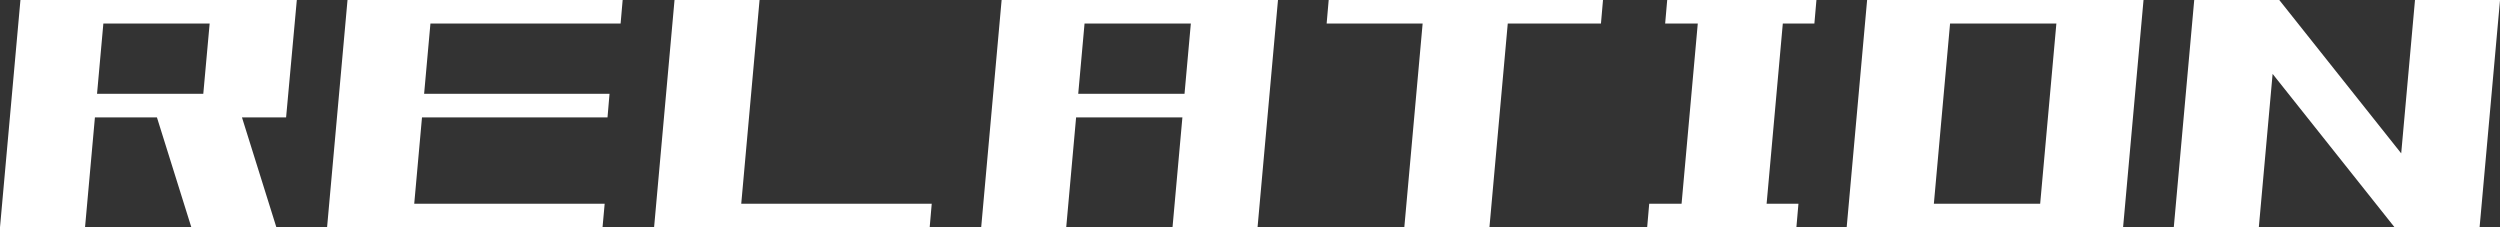 <svg xmlns="http://www.w3.org/2000/svg" width="143" height="13" viewBox="0 0 143 13">
  <rect x="0" y="0" width="143" height="13" fill="#333333" stroke="none"/>
  <path id="h2-sub-relation" d="M22.994,11.3l.117-1.347H38.194L38.077,11.3Zm-.959,6.287,1.169-13h4.864l-1.169,13ZM23.462,5.933l.117-1.347H38.662l-.117,1.347ZM33.541,11.3l.608-6.713h4.864L38.4,11.3Zm-.561,6.287-2.292-7.32h4.864l2.292,7.32Zm7.764,0,1.169-13h4.864l-1.169,13ZM42.076,5.933l.117-1.347H57.651l-.117,1.347Zm-.935,11.653.117-1.347H56.622L56.5,17.586ZM41.7,11.3l.117-1.347H56.9L56.785,11.3Zm17.749,6.287,1.169-13h4.864l-1.169,13Zm.4,0,.117-1.347H75.33l-.117,1.347ZM79.118,11.3l.117-1.347H94.319L94.2,11.3Zm-.959,6.287,1.169-13h4.864l-1.169,13Zm10.944,0,1.169-13h4.864l-1.169,13ZM79.492,5.933l.117-1.347H94.693l-.117,1.347Zm18.427,0,.117-1.347h15.691l-.117,1.347Zm4.443,11.653,1.169-13H108.4l-1.169,13Zm15.738,0,1.169-13h4.864l-1.169,13Zm-.818-11.653.117-1.347h8.536l-.117,1.347Zm-1.029,11.653.117-1.347h8.536l-.117,1.347Zm11.412,0,1.169-13H133.7l-1.169,13ZM129,5.933l.117-1.347h15.458l-.117,1.347Zm-.935,11.653.117-1.347h15.364l-.117,1.347Zm10.547,0,1.169-13h4.864l-1.169,13Zm7.764,0,1.169-13h4.864l-1.169,13Zm12.628,0,1.169-13h4.864l-1.169,13Zm0,0-10.336-13h3.742l10.336,13Z" transform="translate(-22.035 -4.586)" fill="#fff"/>
</svg>
